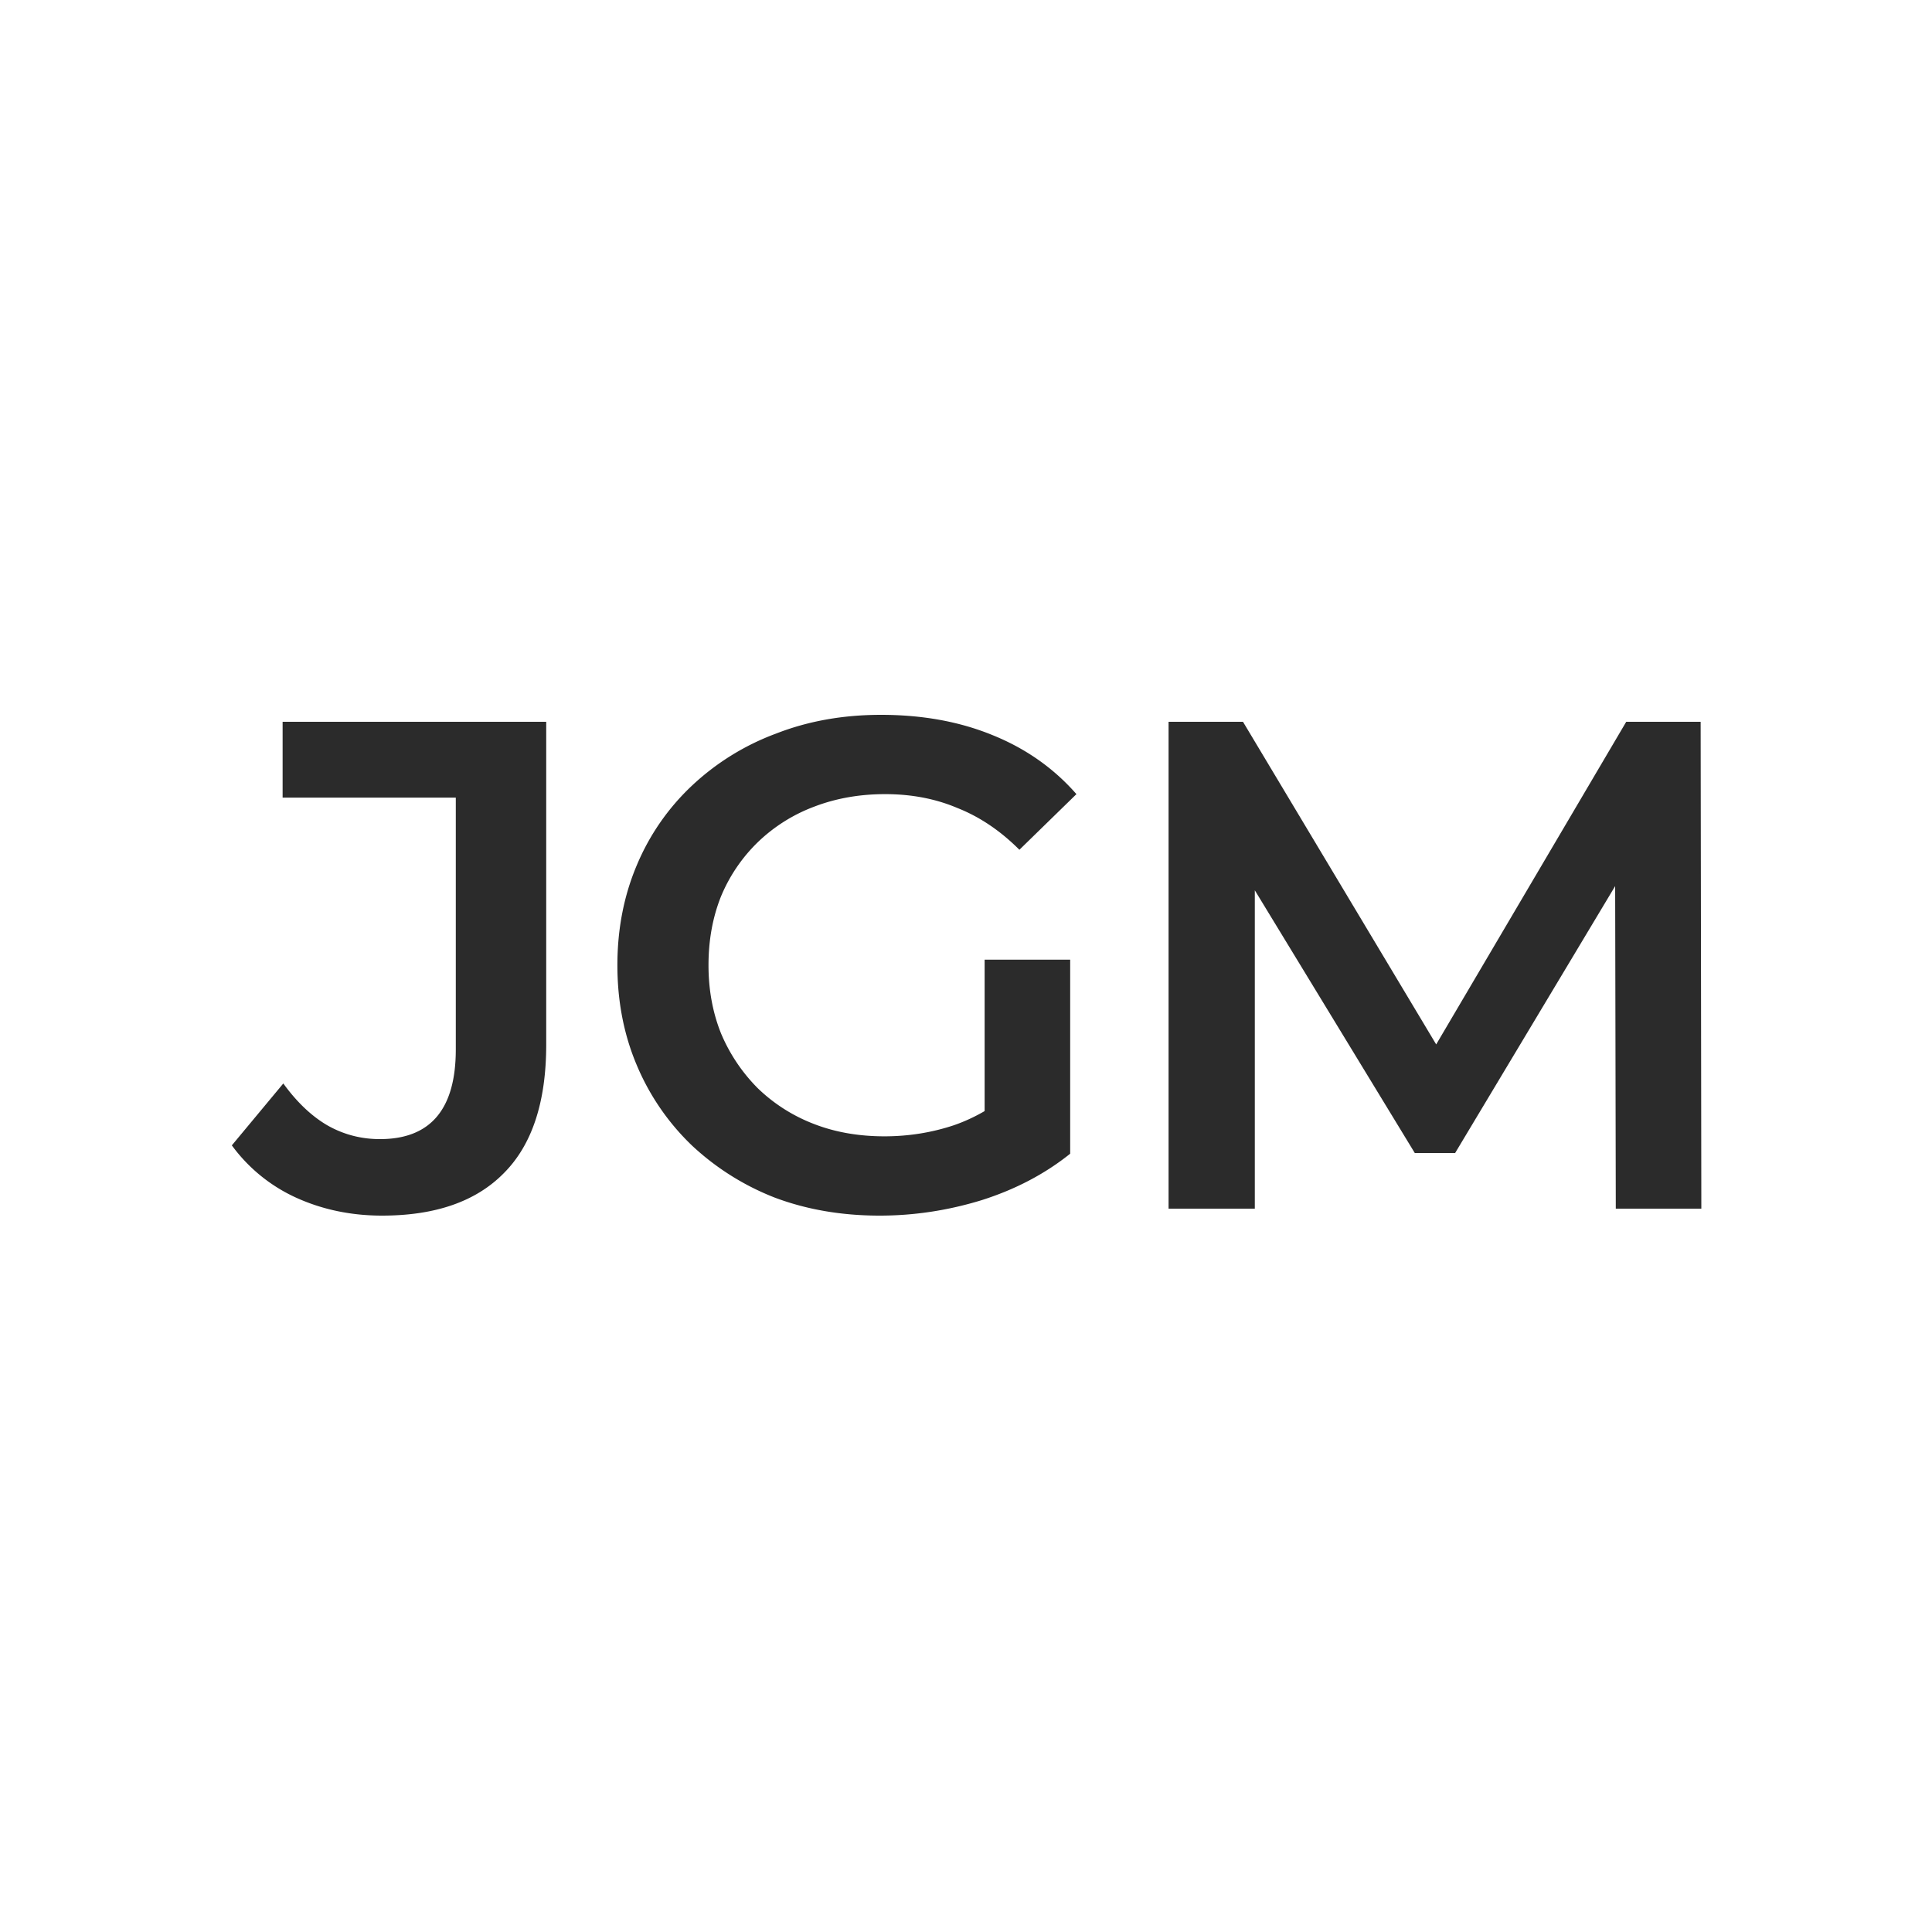 <?xml version="1.0" encoding="UTF-8"?>
<svg data-bbox="0 0 100 100" xmlns="http://www.w3.org/2000/svg" viewBox="0 0 100 100" height="100" width="100" data-type="color">
    <g>
        <path fill="#ffffff" d="M100 0v100H0V0z" data-color="1"/>
        <path fill="#2B2B2B" d="M19.776 62.92q-2.412 0-4.464-.936a8.46 8.46 0 0 1-3.312-2.7l2.664-3.204q1.044 1.44 2.268 2.16 1.26.72 2.736.72 3.924 0 3.924-4.644V41.284h-8.964V37.36h13.644v16.704q0 4.464-2.196 6.66-2.16 2.196-6.3 2.196" data-color="2"/>
        <path fill="#2B2B2B" d="M45.528 62.92q-2.952 0-5.436-.936a13.4 13.4 0 0 1-4.284-2.7 12.4 12.4 0 0 1-2.844-4.14q-1.008-2.376-1.008-5.184t1.008-5.184a12 12 0 0 1 2.844-4.104 12.9 12.9 0 0 1 4.356-2.7Q42.648 37 45.6 37q3.204 0 5.76 1.044 2.592 1.044 4.356 3.06l-2.952 2.88q-1.476-1.476-3.204-2.16-1.692-.72-3.744-.72-1.98 0-3.672.648a8.5 8.5 0 0 0-2.916 1.836 8.4 8.4 0 0 0-1.908 2.808q-.648 1.62-.648 3.564 0 1.908.648 3.528a8.9 8.9 0 0 0 1.908 2.844 8.6 8.6 0 0 0 2.88 1.836q1.656.648 3.672.648 1.872 0 3.6-.576 1.764-.612 3.348-2.016l2.664 3.492q-1.98 1.584-4.608 2.412-2.592.792-5.256.792m5.436-3.816v-9.432h4.428v10.044z" data-color="2"/>
        <path fill="#2B2B2B" d="M60.485 62.56v-25.2h3.852l11.016 18.396h-2.016L84.173 37.36h3.852l.036 25.2h-4.428l-.036-18.252h.936L75.317 59.68h-2.088l-9.36-15.372h1.08V62.56z" data-color="2"/>
    </g>
</svg>
